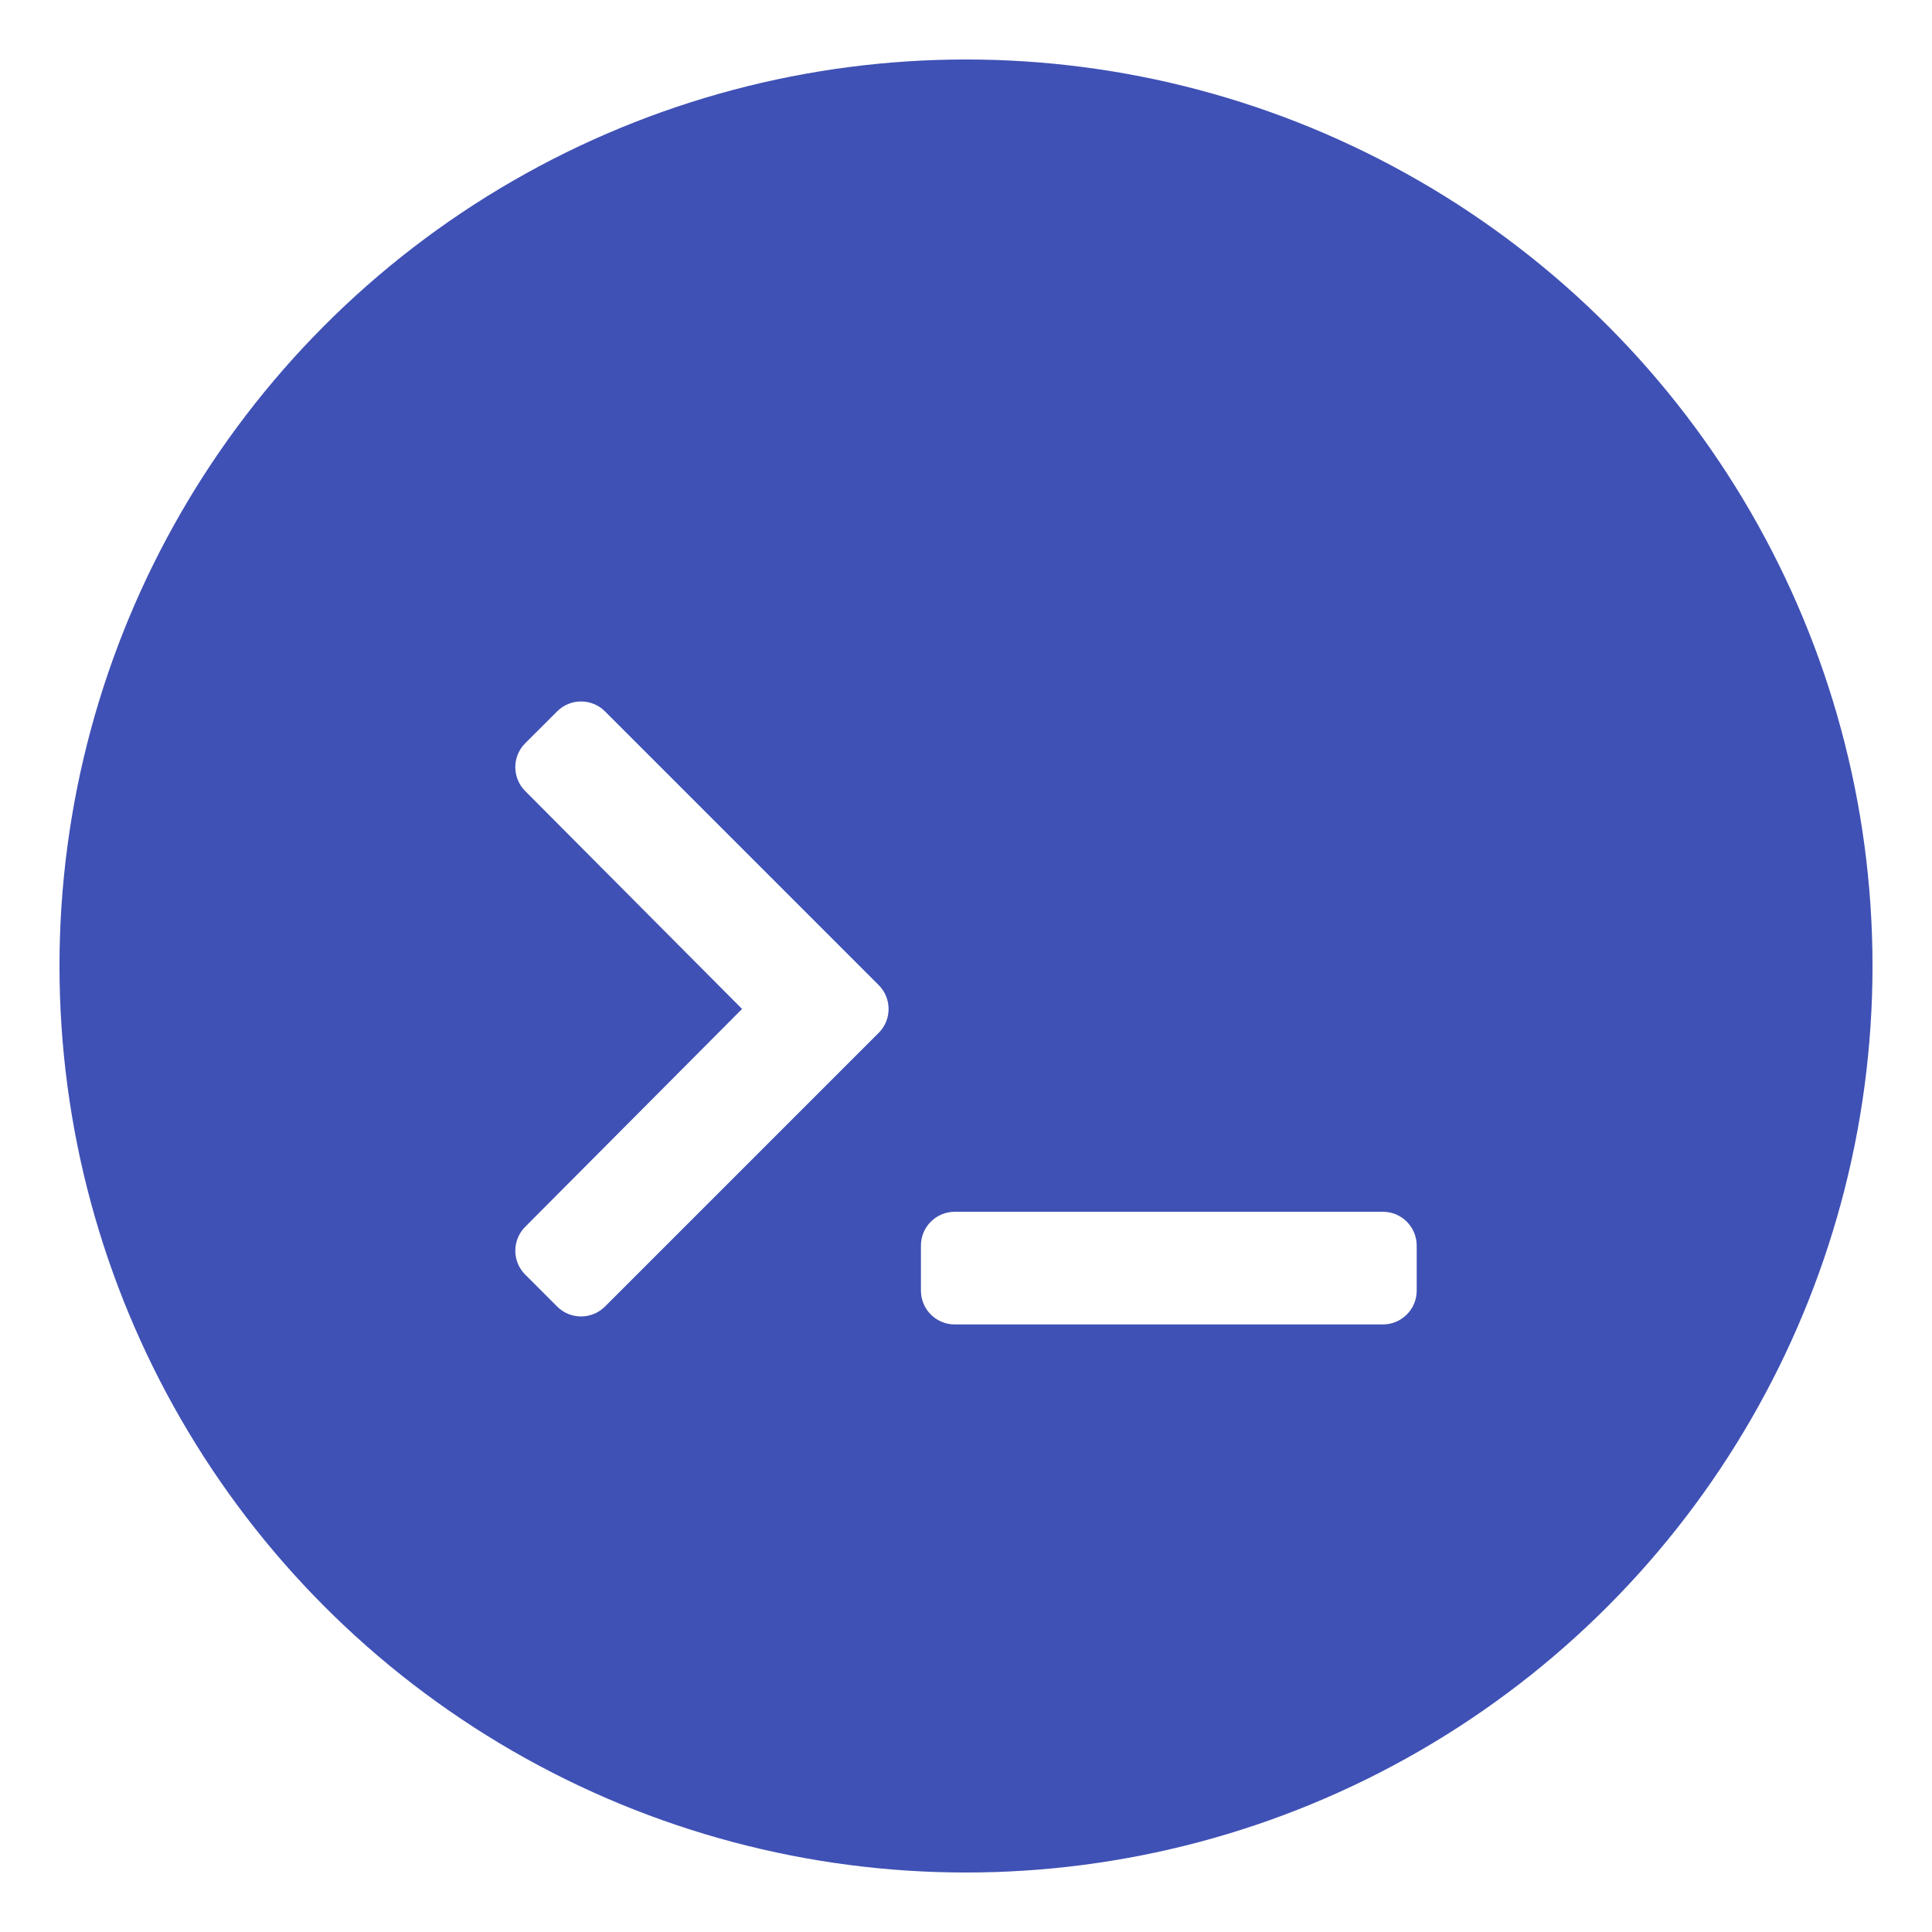 <?xml version="1.0" encoding="UTF-8" standalone="no"?>
<svg
   xmlns:dc="http://purl.org/dc/elements/1.1/"
   xmlns:cc="http://creativecommons.org/ns#"
   xmlns:rdf="http://www.w3.org/1999/02/22-rdf-syntax-ns#"
   xmlns:svg="http://www.w3.org/2000/svg"
   xmlns="http://www.w3.org/2000/svg"
   xmlns:sodipodi="http://sodipodi.sourceforge.net/DTD/sodipodi-0.dtd"
   xmlns:inkscape="http://www.inkscape.org/namespaces/inkscape"
   version="1.1"
   width="24"
   height="24"
   viewBox="0 0 24 24"
   id="svg2"
   inkscape:version="0.91 r13725"
   sodipodi:docname="logo.svg"
   inkscape:export-filename="/home/jtattersall/src/jtattersall.net/img/logo.svg.png"
   inkscape:export-xdpi="580.11652"
   inkscape:export-ydpi="580.11652">
  <defs
     id="defs8">
    <filter
       style="color-interpolation-filters:sRGB;"
       inkscape:label="Drop Shadow"
       id="filter4688">
      <feFlood
         flood-opacity="0.384"
         flood-color="rgb(0,0,0)"
         result="flood"
         id="feFlood4690" />
      <feComposite
         in="flood"
         in2="SourceGraphic"
         operator="in"
         result="composite1"
         id="feComposite4692" />
      <feGaussianBlur
         in="composite1"
         stdDeviation="0.4"
         result="blur"
         id="feGaussianBlur4694" />
      <feOffset
         dx="0"
         dy="0.8"
         result="offset"
         id="feOffset4696" />
      <feComposite
         in="SourceGraphic"
         in2="offset"
         operator="over"
         result="composite2"
         id="feComposite4698" />
    </filter>
    <filter
       style="color-interpolation-filters:sRGB"
       inkscape:label="Drop Shadow"
       id="filter4688-3">
      <feFlood
         flood-opacity="0.384"
         flood-color="rgb(0,0,0)"
         result="flood"
         id="feFlood4690-6" />
      <feComposite
         in="flood"
         in2="SourceGraphic"
         operator="in"
         result="composite1"
         id="feComposite4692-7" />
      <feGaussianBlur
         in="composite1"
         stdDeviation="0.4"
         result="blur"
         id="feGaussianBlur4694-5" />
      <feOffset
         dx="0"
         dy="0.8"
         result="offset"
         id="feOffset4696-3" />
      <feComposite
         in="SourceGraphic"
         in2="offset"
         operator="over"
         result="composite2"
         id="feComposite4698-5" />
    </filter>
  </defs>
  <sodipodi:namedview
     pagecolor="#ffffff"
     bordercolor="#666666"
     borderopacity="1"
     objecttolerance="10"
     gridtolerance="10"
     guidetolerance="10"
     inkscape:pageopacity="0"
     inkscape:pageshadow="2"
     inkscape:window-width="2560"
     inkscape:window-height="1386"
     id="namedview6"
     showgrid="false"
     inkscape:zoom="27.812866"
     inkscape:cx="12.657219"
     inkscape:cy="4.9624355"
     inkscape:window-x="2560"
     inkscape:window-y="0"
     inkscape:window-maximized="1"
     inkscape:current-layer="layer2" />
  <g
     inkscape:groupmode="layer"
     id="layer1"
     inkscape:label="back">
    <circle
       style="fill:#3f51b5;fill-opacity:1;fill-rule:evenodd;stroke:#000000;stroke-width:0.748px;stroke-linecap:butt;stroke-linejoin:miter;stroke-opacity:0"
       id="path3342"
       cx="12"
       cy="12"
       r="11.261" />
  </g>
  <g
     inkscape:groupmode="layer"
     id="layer2"
     inkscape:label="ninja">
    <path
       style="color:#000000;clip-rule:nonzero;display:inline;overflow:visible;visibility:visible;opacity:1;isolation:auto;mix-blend-mode:normal;color-interpolation:sRGB;color-interpolation-filters:linearRGB;solid-color:#000000;solid-opacity:1;fill:#ffffff;fill-opacity:1;fill-rule:nonzero;stroke-width:1;stroke-linecap:butt;stroke-linejoin:miter;stroke-miterlimit:4;stroke-dasharray:none;stroke-dashoffset:0;stroke-opacity:1;filter:url(#filter4688);color-rendering:auto;image-rendering:auto;shape-rendering:auto;text-rendering:auto;enable-background:accumulate"
       id="path4144"
       d="m 10.512,12.339 -4.664,4.664 c -0.225,0.225 -0.59,0.225 -0.815,0 l -0.544,-0.544 c -0.225,-0.225 -0.225,-0.589 -9.6e-4,-0.814 L 8.184,11.932 4.488,8.218 c -0.224,-0.225 -0.224,-0.589 9.6e-4,-0.814 L 5.033,6.861 c 0.225,-0.225 0.59,-0.225 0.815,0 l 4.664,4.664 c 0.225,0.225 0.225,0.59 0,0.815 z m 9.168,4.393 0,-0.768 c 0,-0.318 -0.258,-0.576 -0.576,-0.576 l -7.296,0 c -0.318,0 -0.576,0.258 -0.576,0.576 l 0,0.768 c 0,0.318 0.258,0.576 0.576,0.576 l 7.296,0 c 0.318,0 0.576,-0.258 0.576,-0.576 z"
       inkscape:connector-curvature="0"
       transform="matrix(0.729,0,0,0.729,3.252,3.252)" />
  </g>
</svg>

